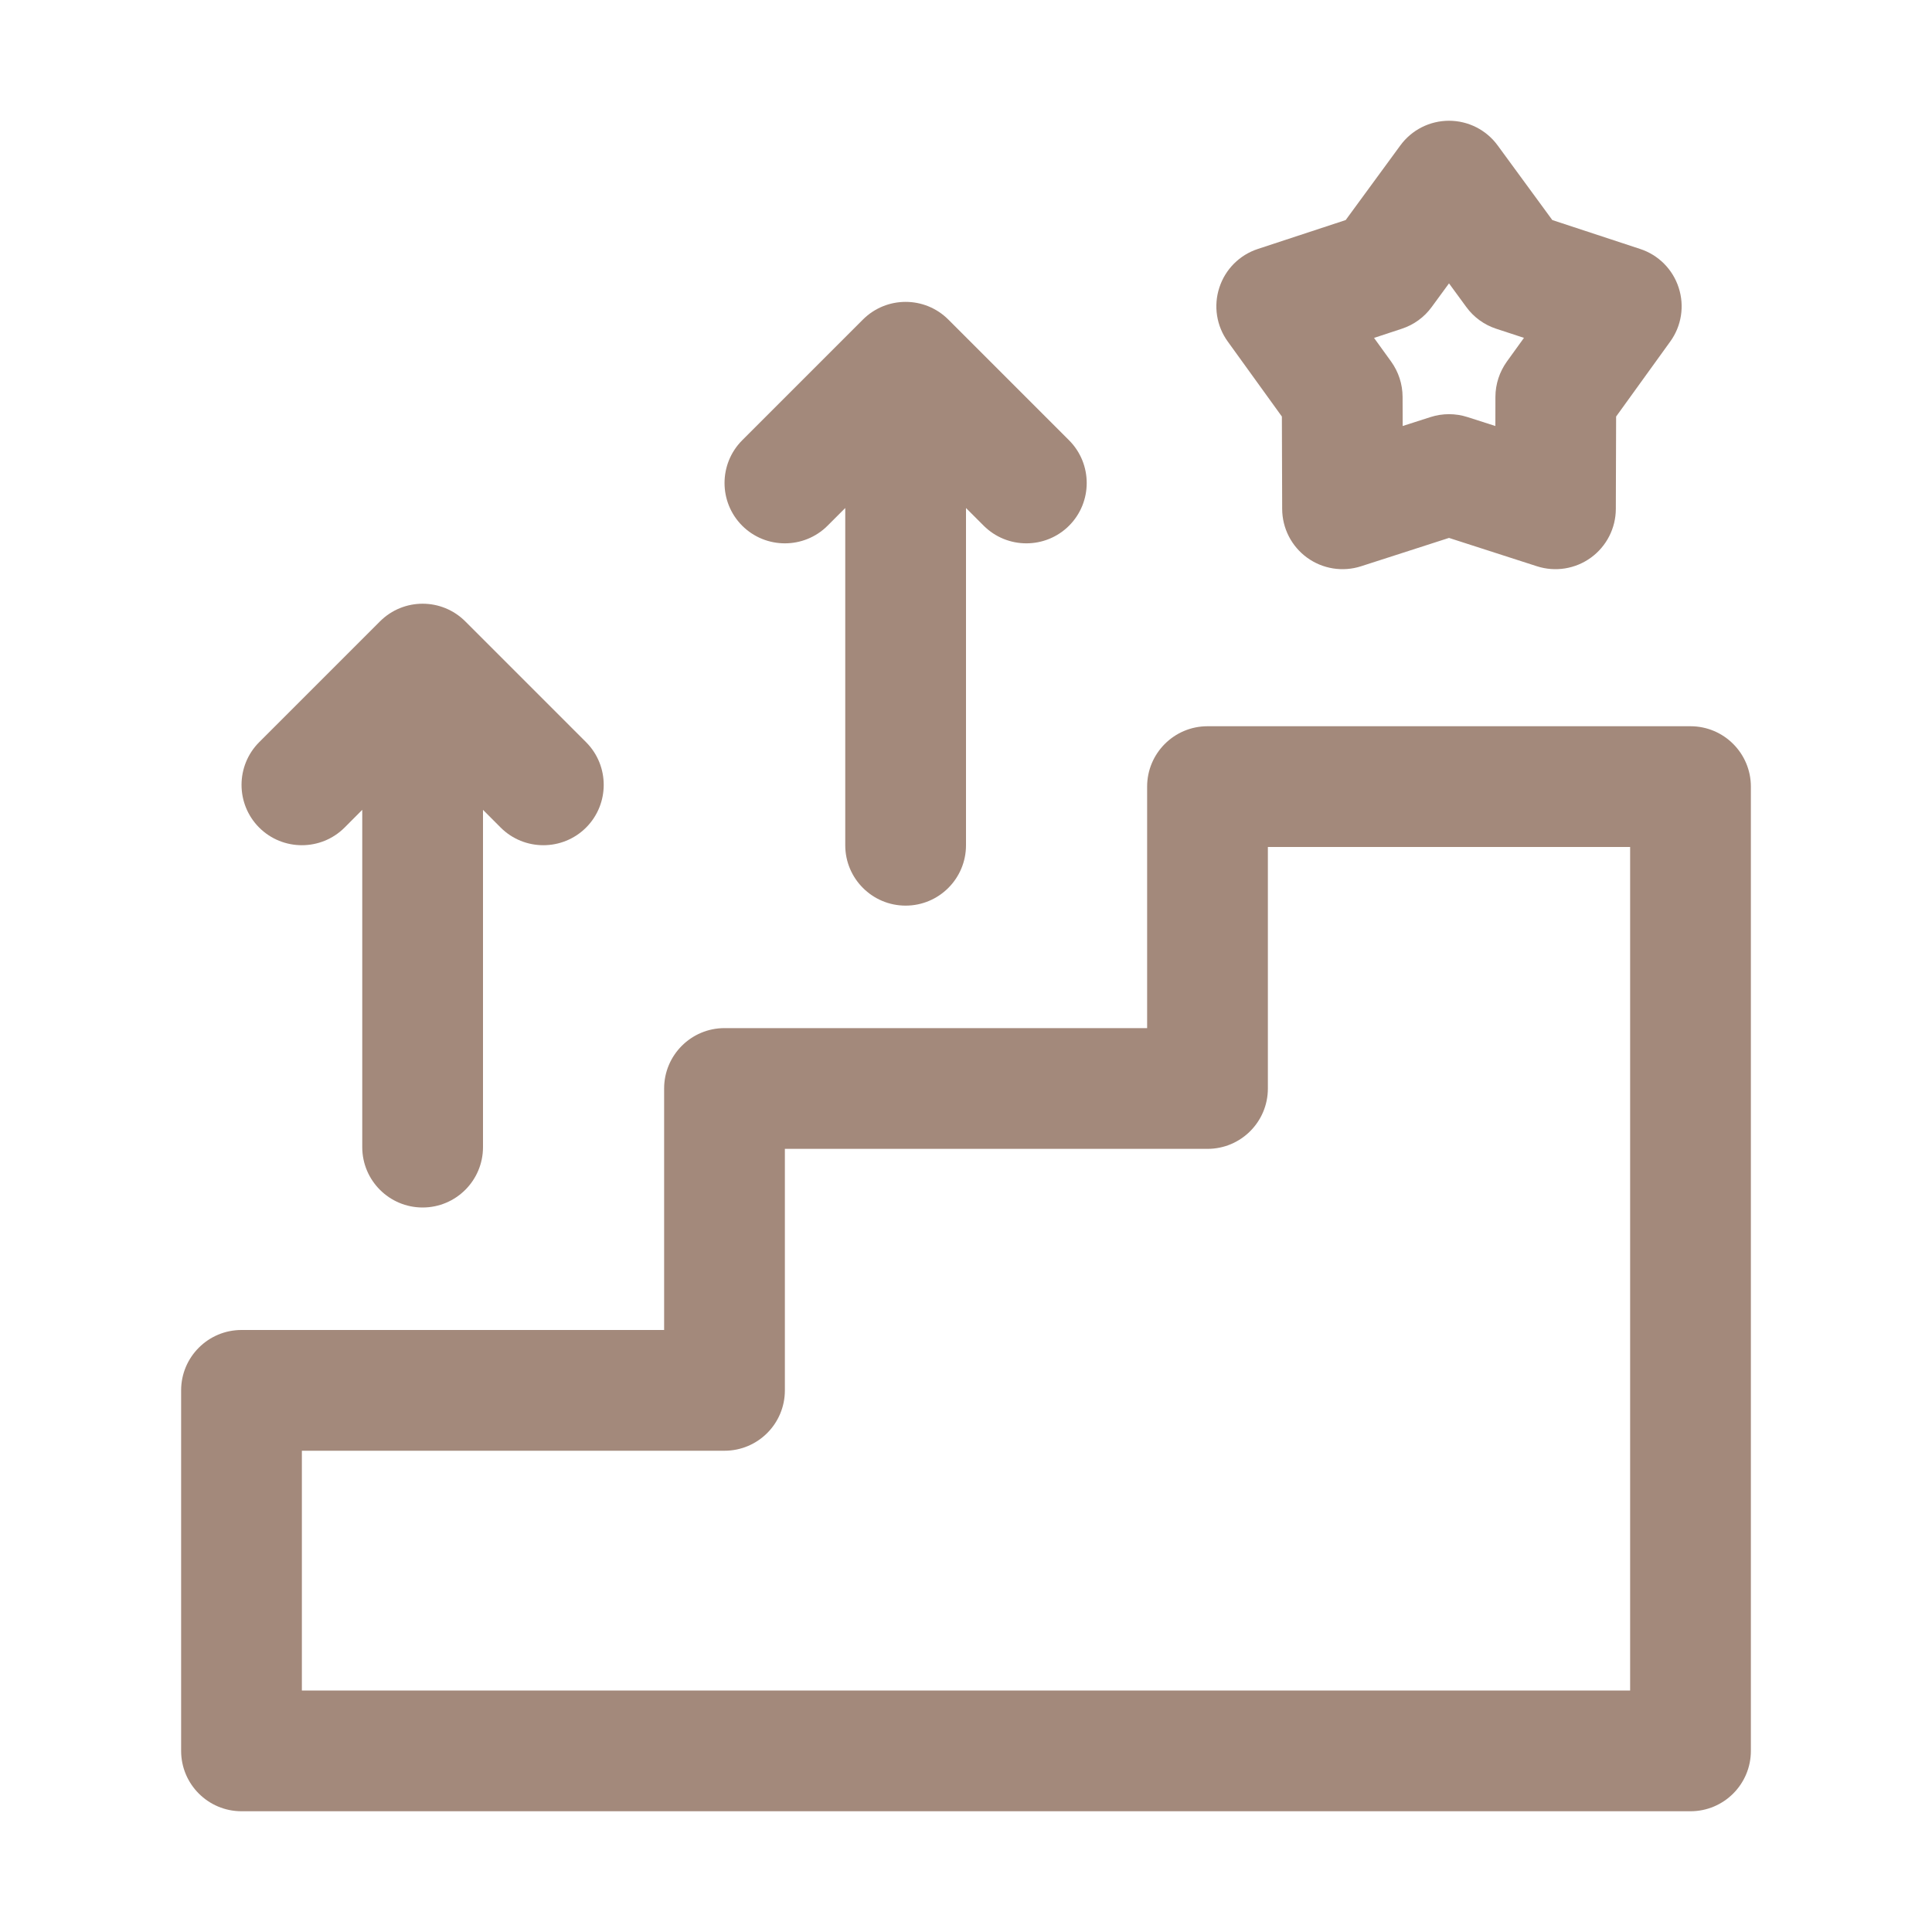 <svg width="40" height="40" viewBox="0 0 40 40" fill="none" xmlns="http://www.w3.org/2000/svg">
<path fill-rule="evenodd" clip-rule="evenodd" d="M3.75 36.25C3.75 36.94 4.31 37.5 5 37.5H35C35.69 37.5 36.25 36.94 36.25 36.25V16.286C36.25 15.596 35.69 15.036 35 15.036H25C24.31 15.036 23.75 15.596 23.75 16.286V21.286H15C14.31 21.286 13.75 21.846 13.75 22.536V27.536H5C4.31 27.536 3.75 28.096 3.75 28.786V36.25ZM6.25 35V30.036H15C15.69 30.036 16.25 29.477 16.25 28.786V23.786H25C25.69 23.786 26.25 23.227 26.25 22.536V17.536H33.75V35H6.25ZM7.5 16.767V23.75C7.5 24.44 8.06 25 8.75 25C9.44 25 10 24.44 10 23.75V16.767L10.366 17.134C10.854 17.621 11.646 17.621 12.134 17.134C12.621 16.646 12.621 15.854 12.134 15.366L9.634 12.866C9.146 12.377 8.354 12.377 7.866 12.866L5.366 15.366C4.879 15.854 4.879 16.646 5.366 17.134C5.854 17.621 6.646 17.621 7.134 17.134L7.5 16.767ZM17.5 10.518V17.5C17.5 18.19 18.06 18.75 18.75 18.75C19.44 18.75 20 18.19 20 17.5V10.518L20.366 10.884C20.854 11.371 21.646 11.371 22.134 10.884C22.621 10.396 22.621 9.604 22.134 9.116L19.634 6.616C19.146 6.128 18.354 6.128 17.866 6.616L15.366 9.116C14.879 9.604 14.879 10.396 15.366 10.884C15.854 11.371 16.646 11.371 17.134 10.884L17.5 10.518ZM31.009 3.013C30.774 2.69 30.399 2.5 30 2.5C29.601 2.5 29.226 2.69 28.991 3.013L27.861 4.556L26.044 5.154C25.665 5.277 25.367 5.576 25.245 5.955C25.121 6.334 25.186 6.75 25.42 7.072L26.54 8.624L26.546 10.537C26.547 10.936 26.739 11.311 27.061 11.545C27.384 11.78 27.799 11.846 28.179 11.724L30 11.137L31.821 11.724C32.201 11.846 32.616 11.78 32.939 11.545C33.261 11.311 33.453 10.936 33.454 10.537L33.46 8.624L34.58 7.072C34.814 6.75 34.879 6.334 34.755 5.955C34.633 5.576 34.335 5.277 33.956 5.154L32.139 4.556L31.009 3.013ZM30 5.867L30.358 6.356C30.511 6.567 30.729 6.725 30.976 6.806L31.552 6.995C31.552 6.996 31.198 7.486 31.198 7.486C31.045 7.699 30.962 7.954 30.961 8.215L30.96 8.82C30.959 8.82 30.383 8.635 30.383 8.635C30.134 8.555 29.866 8.555 29.617 8.635L29.041 8.82C29.04 8.82 29.039 8.215 29.039 8.215C29.038 7.954 28.955 7.699 28.802 7.486L28.448 6.996C28.448 6.995 29.024 6.806 29.024 6.806C29.271 6.725 29.489 6.567 29.642 6.356L30 5.867Z" fill="#A3897B"/>
</svg>
